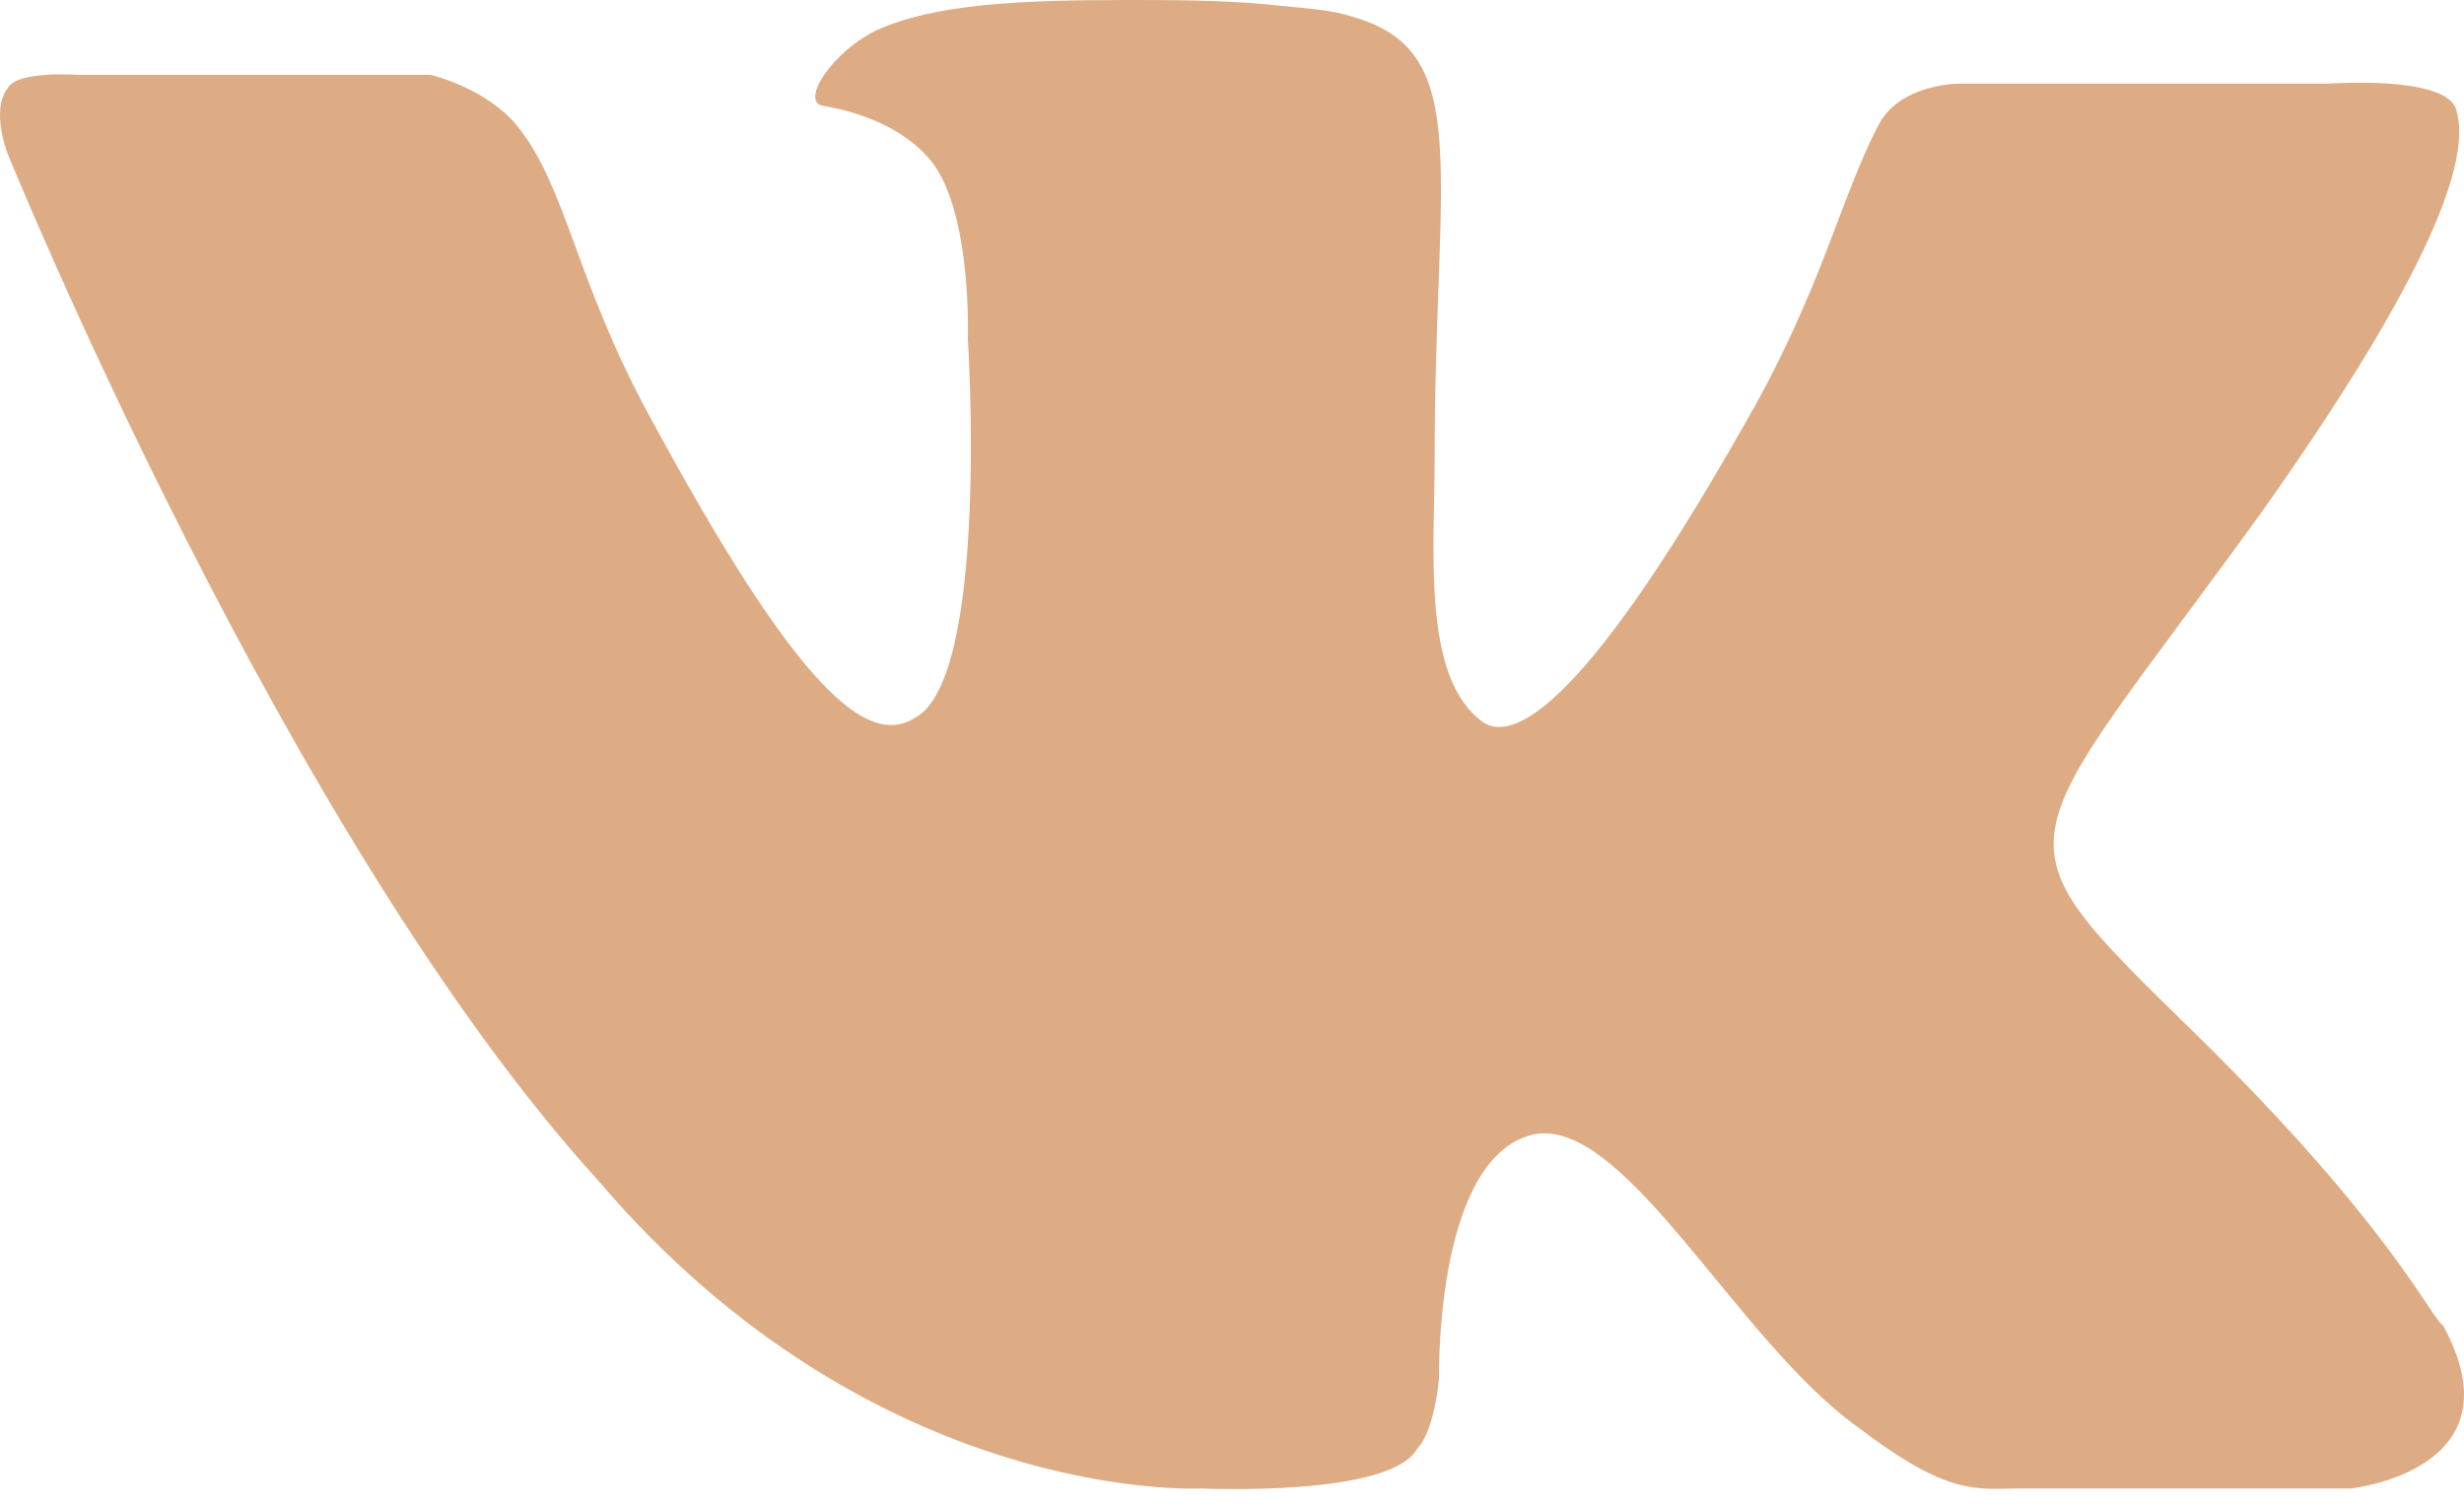 <?xml version="1.0" encoding="UTF-8"?> <svg xmlns="http://www.w3.org/2000/svg" width="108" height="66" viewBox="0 0 108 66" fill="none"> <path d="M96.082 45.167C87.01 36.288 88.168 37.639 99.17 22.39C105.733 13.125 108.435 7.335 107.663 4.826C107.277 3.281 102.065 3.667 102.065 3.667H85.852C85.852 3.667 83.342 3.667 82.377 5.405C80.64 8.686 79.868 12.739 76.393 18.723C69.059 31.655 66.163 32.428 65.005 31.655C62.303 29.725 62.882 24.128 62.882 20.074C62.882 7.528 64.619 2.316 59.408 0.772C58.249 0.386 57.284 0.386 55.547 0.193C53.424 -2.94814e-06 51.301 0 49.37 0C44.545 0 40.878 0.193 38.368 1.351C36.438 2.316 35.087 4.439 36.052 4.633C37.21 4.826 39.526 5.405 40.878 7.142C42.615 9.458 42.422 14.863 42.422 14.863C42.422 14.863 43.387 29.725 40.105 31.462C37.982 32.814 34.894 30.111 28.524 18.337C25.243 12.353 24.857 8.3 22.734 5.598C21.382 3.86 18.873 3.281 18.873 3.281H3.431C3.431 3.281 0.729 3.088 0.343 3.86C-0.429 4.826 0.343 6.756 0.343 6.756C0.343 6.756 12.504 36.674 26.208 51.73C38.368 66.013 52.652 65.241 52.652 65.241C52.652 65.241 60.952 65.627 62.11 63.504C62.882 62.732 63.075 60.416 63.075 60.416C63.075 60.416 62.882 51.151 66.935 49.799C70.989 48.448 76.007 58.678 81.412 62.539C85.465 65.627 86.624 65.241 88.554 65.241C92.414 65.241 103.03 65.241 103.03 65.241C103.03 65.241 110.558 64.469 107.084 58.099C106.505 57.713 104.768 53.66 96.082 45.167Z" fill="#DDAC84"></path> </svg> 